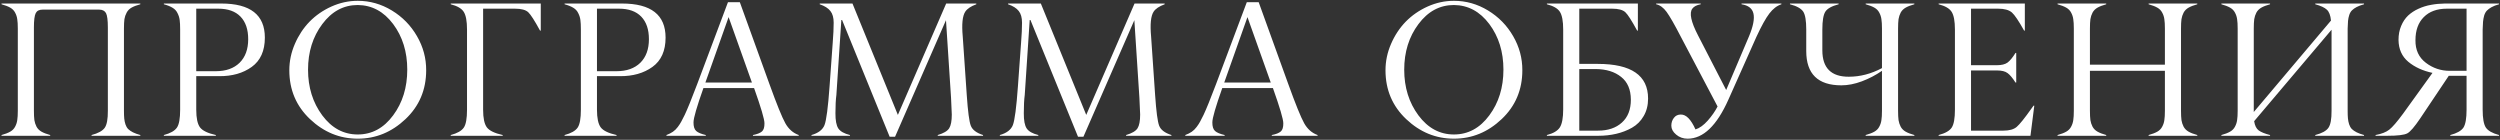 <?xml version="1.0" encoding="UTF-8"?> <svg xmlns="http://www.w3.org/2000/svg" width="626" height="35" viewBox="0 0 626 35" fill="none"><rect x="0" y="0" width="626" height="35" fill="#333333" stroke="none"/> <path d="M24.803 2.406H10.694C9.834 2.406 9.256 2.695 8.959 3.273C8.647 3.867 8.491 5.07 8.491 6.883V27.719C8.491 28.719 8.53 29.508 8.608 30.086C8.702 30.664 8.881 31.211 9.147 31.727C9.428 32.242 9.842 32.656 10.389 32.969C10.936 33.281 11.662 33.562 12.569 33.812V34H0.381V33.812C1.288 33.562 2.014 33.281 2.561 32.969C3.108 32.656 3.514 32.242 3.78 31.727C4.061 31.211 4.241 30.664 4.319 30.086C4.413 29.508 4.459 28.719 4.459 27.719V7.164C4.459 6.164 4.413 5.375 4.319 4.797C4.241 4.219 4.061 3.672 3.78 3.156C3.514 2.641 3.108 2.227 2.561 1.914C2.014 1.602 1.288 1.32 0.381 1.07V0.883H35.139V1.07C34.217 1.32 33.483 1.602 32.936 1.914C32.405 2.211 31.998 2.625 31.717 3.156C31.436 3.672 31.248 4.219 31.155 4.797C31.077 5.375 31.038 6.164 31.038 7.164V27.719C31.038 28.516 31.061 29.164 31.108 29.664C31.155 30.164 31.256 30.656 31.413 31.141C31.569 31.609 31.795 32 32.092 32.312C32.405 32.609 32.803 32.883 33.288 33.133C33.788 33.383 34.405 33.609 35.139 33.812V34H22.928V33.812C24.584 33.375 25.686 32.766 26.233 31.984C26.764 31.219 27.022 29.797 27.006 27.719V6.883C27.006 5.07 26.85 3.867 26.538 3.273C26.209 2.695 25.631 2.406 24.803 2.406ZM54.859 19.07H49.141V27.461C49.141 29.57 49.453 31.047 50.078 31.891C50.703 32.719 52.023 33.359 54.039 33.812V34H41.031V33.812C42.672 33.375 43.766 32.75 44.312 31.938C44.844 31.156 45.109 29.664 45.109 27.461V7.398C45.109 6.383 45.07 5.586 44.992 5.008C44.914 4.414 44.734 3.844 44.453 3.297C44.188 2.734 43.781 2.289 43.234 1.961C42.688 1.617 41.953 1.32 41.031 1.07V0.883H55.422C62.688 0.883 66.32 3.727 66.32 9.414C66.32 12.727 65.227 15.172 63.039 16.75C60.852 18.328 58.125 19.102 54.859 19.07ZM49.141 2.172V17.828H54.039C56.57 17.828 58.555 17.125 59.992 15.719C61.43 14.297 62.148 12.328 62.148 9.812C62.148 7.375 61.508 5.492 60.227 4.164C58.945 2.836 57.086 2.172 54.648 2.172H49.141ZM80.697 28.891C83.072 32.078 86.033 33.672 89.58 33.672C93.127 33.672 96.08 32.078 98.439 28.891C100.798 25.719 101.978 21.898 101.978 17.43C101.978 12.977 100.798 9.172 98.439 6.016C96.08 2.875 93.127 1.289 89.58 1.258C86.033 1.258 83.072 2.852 80.697 6.039C78.322 9.211 77.134 13.016 77.134 17.453C77.134 21.875 78.322 25.688 80.697 28.891ZM106.713 17.594C106.713 22.484 104.986 26.562 101.533 29.828C98.08 33.094 94.095 34.727 89.58 34.727C85.064 34.727 81.08 33.094 77.627 29.828C74.173 26.562 72.447 22.484 72.447 17.594C72.447 15.328 72.908 13.133 73.83 11.008C74.752 8.867 75.978 7.008 77.509 5.43C79.056 3.852 80.884 2.586 82.994 1.633C85.119 0.68 87.314 0.203 89.58 0.203C92.611 0.203 95.455 1.008 98.111 2.617C100.767 4.227 102.869 6.375 104.416 9.062C105.963 11.734 106.728 14.578 106.713 17.594ZM125.87 33.812V34H112.863V33.812C114.503 33.375 115.597 32.75 116.144 31.938C116.675 31.156 116.941 29.664 116.941 27.461V7.398C116.941 5.305 116.667 3.828 116.12 2.969C115.589 2.125 114.503 1.492 112.863 1.07V0.883H135.409V7.656H135.222C133.863 5.156 132.878 3.625 132.269 3.062C131.628 2.469 130.519 2.172 128.941 2.172H120.972V27.461C120.972 29.57 121.284 31.047 121.909 31.891C122.534 32.719 123.855 33.359 125.87 33.812ZM155.2 19.07H149.481V27.461C149.481 29.57 149.794 31.047 150.419 31.891C151.044 32.719 152.364 33.359 154.38 33.812V34H141.372V33.812C143.013 33.375 144.106 32.75 144.653 31.938C145.184 31.156 145.45 29.664 145.45 27.461V7.398C145.45 6.383 145.411 5.586 145.333 5.008C145.255 4.414 145.075 3.844 144.794 3.297C144.528 2.734 144.122 2.289 143.575 1.961C143.028 1.617 142.294 1.32 141.372 1.07V0.883H155.763C163.028 0.883 166.661 3.727 166.661 9.414C166.661 12.727 165.567 15.172 163.38 16.75C161.192 18.328 158.466 19.102 155.2 19.07ZM149.481 2.172V17.828H154.38C156.911 17.828 158.895 17.125 160.333 15.719C161.77 14.297 162.489 12.328 162.489 9.812C162.489 7.375 161.848 5.492 160.567 4.164C159.286 2.836 157.427 2.172 154.989 2.172H149.481ZM188.28 20.664L182.444 4.281L176.631 20.664H188.28ZM191.42 30.859C191.42 29.859 190.553 26.922 188.819 22.047H176.139C174.483 26.719 173.655 29.578 173.655 30.625C173.639 31.656 173.866 32.383 174.334 32.805C174.788 33.211 175.584 33.547 176.725 33.812V34H166.881V33.812C167.506 33.578 168.045 33.305 168.498 32.992C168.952 32.68 169.358 32.281 169.717 31.797C170.092 31.297 170.381 30.852 170.584 30.461C170.803 30.07 171.092 29.508 171.452 28.773C172.155 27.289 173.194 24.727 174.569 21.086L182.28 0.555H185.256L192.663 21.039C194.491 26.102 195.819 29.375 196.647 30.859C197.459 32.312 198.577 33.297 199.998 33.812V34H188.538V33.812C189.584 33.609 190.334 33.312 190.788 32.922C191.225 32.547 191.436 31.859 191.42 30.859ZM209.195 28.328C209.18 30.141 209.422 31.422 209.922 32.172C210.422 32.906 211.391 33.453 212.828 33.812V34H203.195V33.812C204.898 33.328 205.984 32.5 206.453 31.328C206.922 30.125 207.344 26.906 207.719 21.672C208.172 15.25 208.438 11.578 208.516 10.656C208.672 8.672 208.75 7.016 208.75 5.688C208.75 4.422 208.477 3.445 207.93 2.758C207.383 2.055 206.492 1.492 205.258 1.07V0.883H213.461L224.828 28.773L236.922 0.883H244.469V1.07C243.109 1.57 242.188 2.188 241.703 2.922C241 3.984 240.789 6.055 241.07 9.133L242.078 23.828C242.359 27.922 242.695 30.469 243.086 31.469C243.477 32.5 244.5 33.281 246.156 33.812V34H234.812V33.812C236.281 33.375 237.234 32.812 237.672 32.125C238.109 31.438 238.328 30.289 238.328 28.68C238.328 28.352 238.266 26.953 238.141 24.484L236.875 5.055L224.125 34.234H222.766L210.859 5.008H210.672L209.43 23.781C209.273 24.922 209.195 26.438 209.195 28.328ZM256.361 28.328C256.345 30.141 256.588 31.422 257.088 32.172C257.588 32.906 258.556 33.453 259.994 33.812V34H250.361V33.812C252.064 33.328 253.15 32.5 253.619 31.328C254.088 30.125 254.509 26.906 254.884 21.672C255.338 15.25 255.603 11.578 255.681 10.656C255.838 8.672 255.916 7.016 255.916 5.688C255.916 4.422 255.642 3.445 255.095 2.758C254.548 2.055 253.658 1.492 252.423 1.07V0.883H260.627L271.994 28.773L284.088 0.883H291.634V1.07C290.275 1.57 289.353 2.188 288.869 2.922C288.166 3.984 287.955 6.055 288.236 9.133L289.244 23.828C289.525 27.922 289.861 30.469 290.252 31.469C290.642 32.5 291.666 33.281 293.322 33.812V34H281.978V33.812C283.447 33.375 284.4 32.812 284.838 32.125C285.275 31.438 285.494 30.289 285.494 28.68C285.494 28.352 285.431 26.953 285.306 24.484L284.041 5.055L271.291 34.234H269.931L258.025 5.008H257.838L256.595 23.781C256.439 24.922 256.361 26.438 256.361 28.328ZM318.198 20.664L312.363 4.281L306.55 20.664H318.198ZM321.339 30.859C321.339 29.859 320.472 26.922 318.738 22.047H306.058C304.402 26.719 303.573 29.578 303.573 30.625C303.558 31.656 303.784 32.383 304.253 32.805C304.706 33.211 305.503 33.547 306.644 33.812V34H296.8V33.812C297.425 33.578 297.964 33.305 298.417 32.992C298.87 32.68 299.277 32.281 299.636 31.797C300.011 31.297 300.3 30.852 300.503 30.461C300.722 30.07 301.011 29.508 301.37 28.773C302.073 27.289 303.113 24.727 304.488 21.086L312.198 0.555H315.175L322.581 21.039C324.409 26.102 325.738 29.375 326.566 30.859C327.378 32.312 328.495 33.297 329.917 33.812V34H318.456V33.812C319.503 33.609 320.253 33.312 320.706 32.922C321.144 32.547 321.355 31.859 321.339 30.859ZM355.178 28.891C357.553 32.078 360.514 33.672 364.061 33.672C367.608 33.672 370.561 32.078 372.92 28.891C375.28 25.719 376.459 21.898 376.459 17.43C376.459 12.977 375.28 9.172 372.92 6.016C370.561 2.875 367.608 1.289 364.061 1.258C360.514 1.258 357.553 2.852 355.178 6.039C352.803 9.211 351.616 13.016 351.616 17.453C351.616 21.875 352.803 25.688 355.178 28.891ZM381.194 17.594C381.194 22.484 379.467 26.562 376.014 29.828C372.561 33.094 368.577 34.727 364.061 34.727C359.545 34.727 355.561 33.094 352.108 29.828C348.655 26.562 346.928 22.484 346.928 17.594C346.928 15.328 347.389 13.133 348.311 11.008C349.233 8.867 350.459 7.008 351.991 5.43C353.538 3.852 355.366 2.586 357.475 1.633C359.6 0.68 361.795 0.203 364.061 0.203C367.092 0.203 369.936 1.008 372.592 2.617C375.248 4.227 377.35 6.375 378.897 9.062C380.444 11.734 381.209 14.578 381.194 17.594ZM399.625 17.289H395.453V32.711H400.141C402.641 32.711 404.633 32.039 406.117 30.695C407.617 29.352 408.367 27.438 408.367 24.953C408.352 22.422 407.539 20.523 405.93 19.258C404.336 17.977 402.234 17.32 399.625 17.289ZM395.453 16H400.094C408.484 16 412.68 18.891 412.68 24.672C412.68 26.344 412.312 27.805 411.578 29.055C410.859 30.305 409.883 31.281 408.648 31.984C407.43 32.672 406.109 33.18 404.688 33.508C403.281 33.836 401.789 34 400.211 34H387.344V33.812C388.969 33.391 390.055 32.742 390.602 31.867C391.148 30.992 391.422 29.492 391.422 27.367V7.398C391.422 5.305 391.148 3.828 390.602 2.969C390.07 2.125 388.984 1.492 387.344 1.07V0.883H410.125V7.656H409.938C408.578 5.156 407.594 3.625 406.984 3.062C406.344 2.469 405.234 2.172 403.656 2.172H395.453V16ZM414.705 1.07V0.883H425.861V1.07C424.861 1.258 424.166 1.617 423.775 2.148C422.947 3.211 423.416 5.445 425.181 8.852L432.236 22.539L437.955 9.086C439.002 6.586 439.369 4.68 439.056 3.367C438.759 2.102 437.767 1.336 436.08 1.07V0.883H446.064V1.07C444.955 1.43 443.947 2.203 443.041 3.391C442.134 4.578 441.056 6.523 439.806 9.227L432.798 24.93C429.892 31.461 426.486 34.727 422.58 34.727C421.47 34.727 420.509 34.383 419.697 33.695C418.9 33.023 418.502 32.281 418.502 31.469C418.502 30.719 418.713 30.07 419.134 29.523C419.556 28.961 420.134 28.68 420.869 28.68C421.541 28.664 422.181 28.969 422.791 29.594C423.4 30.219 423.986 31.156 424.548 32.406C425.564 32.094 426.588 31.359 427.619 30.203C428.65 29.031 429.47 27.852 430.08 26.664L420.916 9.273C419.322 6.18 418.119 4.078 417.306 2.969C416.525 1.906 415.658 1.273 414.705 1.07ZM456.316 7.398V12.602C456.316 17.023 458.527 19.227 462.948 19.211C465.777 19.211 468.542 18.492 471.245 17.055V7.164C471.245 6.164 471.198 5.375 471.105 4.797C471.027 4.219 470.847 3.672 470.566 3.156C470.3 2.641 469.894 2.227 469.347 1.914C468.8 1.602 468.073 1.32 467.167 1.07V0.883H479.355V1.07C478.448 1.32 477.722 1.602 477.175 1.914C476.628 2.227 476.214 2.641 475.933 3.156C475.667 3.672 475.488 4.219 475.394 4.797C475.316 5.375 475.277 6.164 475.277 7.164V27.719C475.277 28.719 475.316 29.508 475.394 30.086C475.488 30.664 475.667 31.211 475.933 31.727C476.214 32.242 476.628 32.656 477.175 32.969C477.722 33.281 478.448 33.562 479.355 33.812V34H467.167V33.812C468.073 33.562 468.8 33.281 469.347 32.969C469.894 32.656 470.3 32.242 470.566 31.727C470.847 31.211 471.027 30.664 471.105 30.086C471.198 29.508 471.245 28.719 471.245 27.719V17.734C469.714 18.797 468.042 19.672 466.23 20.359C464.433 21.031 462.714 21.367 461.073 21.367C455.214 21.367 452.284 18.508 452.284 12.789V7.398C452.284 5.195 452.034 3.703 451.534 2.922C451.003 2.125 449.894 1.508 448.206 1.07V0.883H460.394V1.07C458.675 1.523 457.566 2.141 457.066 2.922C456.566 3.703 456.316 5.195 456.316 7.398ZM489.513 27.461V7.398C489.513 5.305 489.239 3.828 488.692 2.969C488.161 2.125 487.075 1.492 485.434 1.07V0.883H507.02V7.656H506.833C505.489 5.25 504.473 3.742 503.786 3.133C503.052 2.492 501.895 2.172 500.317 2.172H493.544V16.328H500.013C501.184 16.328 502.075 16.109 502.684 15.672C503.294 15.219 503.958 14.414 504.677 13.258H504.864V20.664H504.677C503.942 19.508 503.278 18.719 502.684 18.297C502.106 17.859 501.216 17.641 500.013 17.641H493.544V32.711H501.653C503.138 32.711 504.247 32.398 504.981 31.773C505.731 31.133 506.973 29.586 508.708 27.133C508.927 26.82 509.091 26.594 509.2 26.453H509.388L508.427 34H485.434V33.812C487.091 33.375 488.184 32.75 488.716 31.938C489.247 31.125 489.513 29.633 489.513 27.461ZM550.202 33.812V34H538.014V33.812C538.92 33.562 539.647 33.281 540.194 32.969C540.741 32.656 541.147 32.242 541.412 31.727C541.694 31.211 541.873 30.664 541.952 30.086C542.045 29.508 542.092 28.719 542.092 27.719V17.734H523.319V27.719C523.319 28.719 523.358 29.508 523.436 30.086C523.53 30.664 523.709 31.211 523.975 31.727C524.256 32.242 524.67 32.656 525.217 32.969C525.764 33.281 526.491 33.562 527.397 33.812V34H515.209V33.812C516.116 33.562 516.842 33.281 517.389 32.969C517.936 32.656 518.342 32.242 518.608 31.727C518.889 31.211 519.069 30.664 519.147 30.086C519.241 29.508 519.287 28.719 519.287 27.719V7.164C519.287 6.164 519.241 5.375 519.147 4.797C519.069 4.219 518.889 3.672 518.608 3.156C518.342 2.641 517.936 2.227 517.389 1.914C516.842 1.602 516.116 1.32 515.209 1.07V0.883H527.397V1.07C526.491 1.32 525.764 1.602 525.217 1.914C524.67 2.227 524.256 2.641 523.975 3.156C523.709 3.672 523.53 4.219 523.436 4.797C523.358 5.375 523.319 6.164 523.319 7.164V16.188H542.092V7.164C542.092 6.164 542.045 5.375 541.952 4.797C541.873 4.219 541.694 3.672 541.412 3.156C541.147 2.641 540.741 2.227 540.194 1.914C539.647 1.602 538.92 1.32 538.014 1.07V0.883H550.202V1.07C549.295 1.32 548.569 1.602 548.022 1.914C547.475 2.227 547.061 2.641 546.78 3.156C546.514 3.672 546.334 4.219 546.241 4.797C546.162 5.375 546.123 6.164 546.123 7.164V27.719C546.123 28.719 546.162 29.508 546.241 30.086C546.334 30.664 546.514 31.211 546.78 31.727C547.061 32.242 547.475 32.656 548.022 32.969C548.569 33.281 549.295 33.562 550.202 33.812ZM591.953 33.812V34H579.742V33.812C581.414 33.375 582.516 32.766 583.047 31.984C583.578 31.219 583.836 29.797 583.82 27.719V7.445L564.438 30.344C564.609 31.453 564.992 32.227 565.586 32.664C566.195 33.102 567.141 33.484 568.422 33.812V34H556.234V33.812C557.141 33.562 557.867 33.281 558.414 32.969C558.961 32.656 559.367 32.242 559.633 31.727C559.914 31.211 560.094 30.664 560.172 30.086C560.266 29.508 560.312 28.719 560.312 27.719V7.164C560.312 6.164 560.266 5.375 560.172 4.797C560.094 4.219 559.914 3.672 559.633 3.156C559.367 2.641 558.961 2.227 558.414 1.914C557.867 1.602 557.141 1.32 556.234 1.07V0.883H568.422V1.07C567.516 1.32 566.789 1.602 566.242 1.914C565.695 2.227 565.281 2.641 565 3.156C564.734 3.672 564.555 4.219 564.461 4.797C564.383 5.375 564.344 6.164 564.344 7.164V28.047L583.68 5.148C583.555 3.852 583.211 2.945 582.648 2.43C582.086 1.898 581.117 1.445 579.742 1.07V0.883H591.953V1.07C591.219 1.273 590.609 1.5 590.125 1.75C589.641 2 589.242 2.281 588.93 2.594C588.633 2.891 588.406 3.281 588.25 3.766C588.094 4.25 587.992 4.742 587.945 5.242C587.898 5.727 587.867 6.367 587.852 7.164V27.719C587.852 28.516 587.875 29.164 587.922 29.664C587.969 30.164 588.07 30.656 588.227 31.141C588.383 31.609 588.609 32 588.906 32.312C589.219 32.609 589.617 32.883 590.102 33.133C590.602 33.383 591.219 33.609 591.953 33.812ZM613.408 17.734H617.627V2.172H612.705C610.236 2.172 608.306 2.875 606.916 4.281C605.525 5.672 604.83 7.602 604.83 10.07C604.798 12.492 605.666 14.375 607.431 15.719C609.197 17.062 611.189 17.734 613.408 17.734ZM617.627 27.461V18.977H613.173L606.025 29.641C604.603 31.75 603.525 33 602.791 33.391C602.025 33.797 600.353 34 597.775 34H594.845V33.812C596.361 33.531 597.509 33.078 598.291 32.453C599.088 31.828 600.244 30.484 601.759 28.422L609.095 18.25C606.673 17.734 604.658 16.812 603.048 15.484C601.439 14.141 600.619 12.312 600.588 10C600.588 8.703 600.806 7.539 601.244 6.508C601.681 5.461 602.259 4.594 602.978 3.906C603.713 3.219 604.58 2.648 605.58 2.195C606.595 1.727 607.65 1.398 608.744 1.211C609.838 1.008 610.994 0.898 612.213 0.883H625.759V1.07C625.009 1.273 624.384 1.516 623.884 1.797C623.4 2.062 623.009 2.352 622.713 2.664C622.416 2.977 622.189 3.391 622.033 3.906C621.892 4.422 621.798 4.93 621.752 5.43C621.705 5.914 621.673 6.57 621.658 7.398V27.461C621.658 29.633 621.923 31.125 622.455 31.938C622.986 32.734 624.088 33.359 625.759 33.812V34H613.548V33.812C615.205 33.375 616.306 32.75 616.853 31.938C617.369 31.125 617.627 29.633 617.627 27.461Z" fill="white"></path> </svg> 